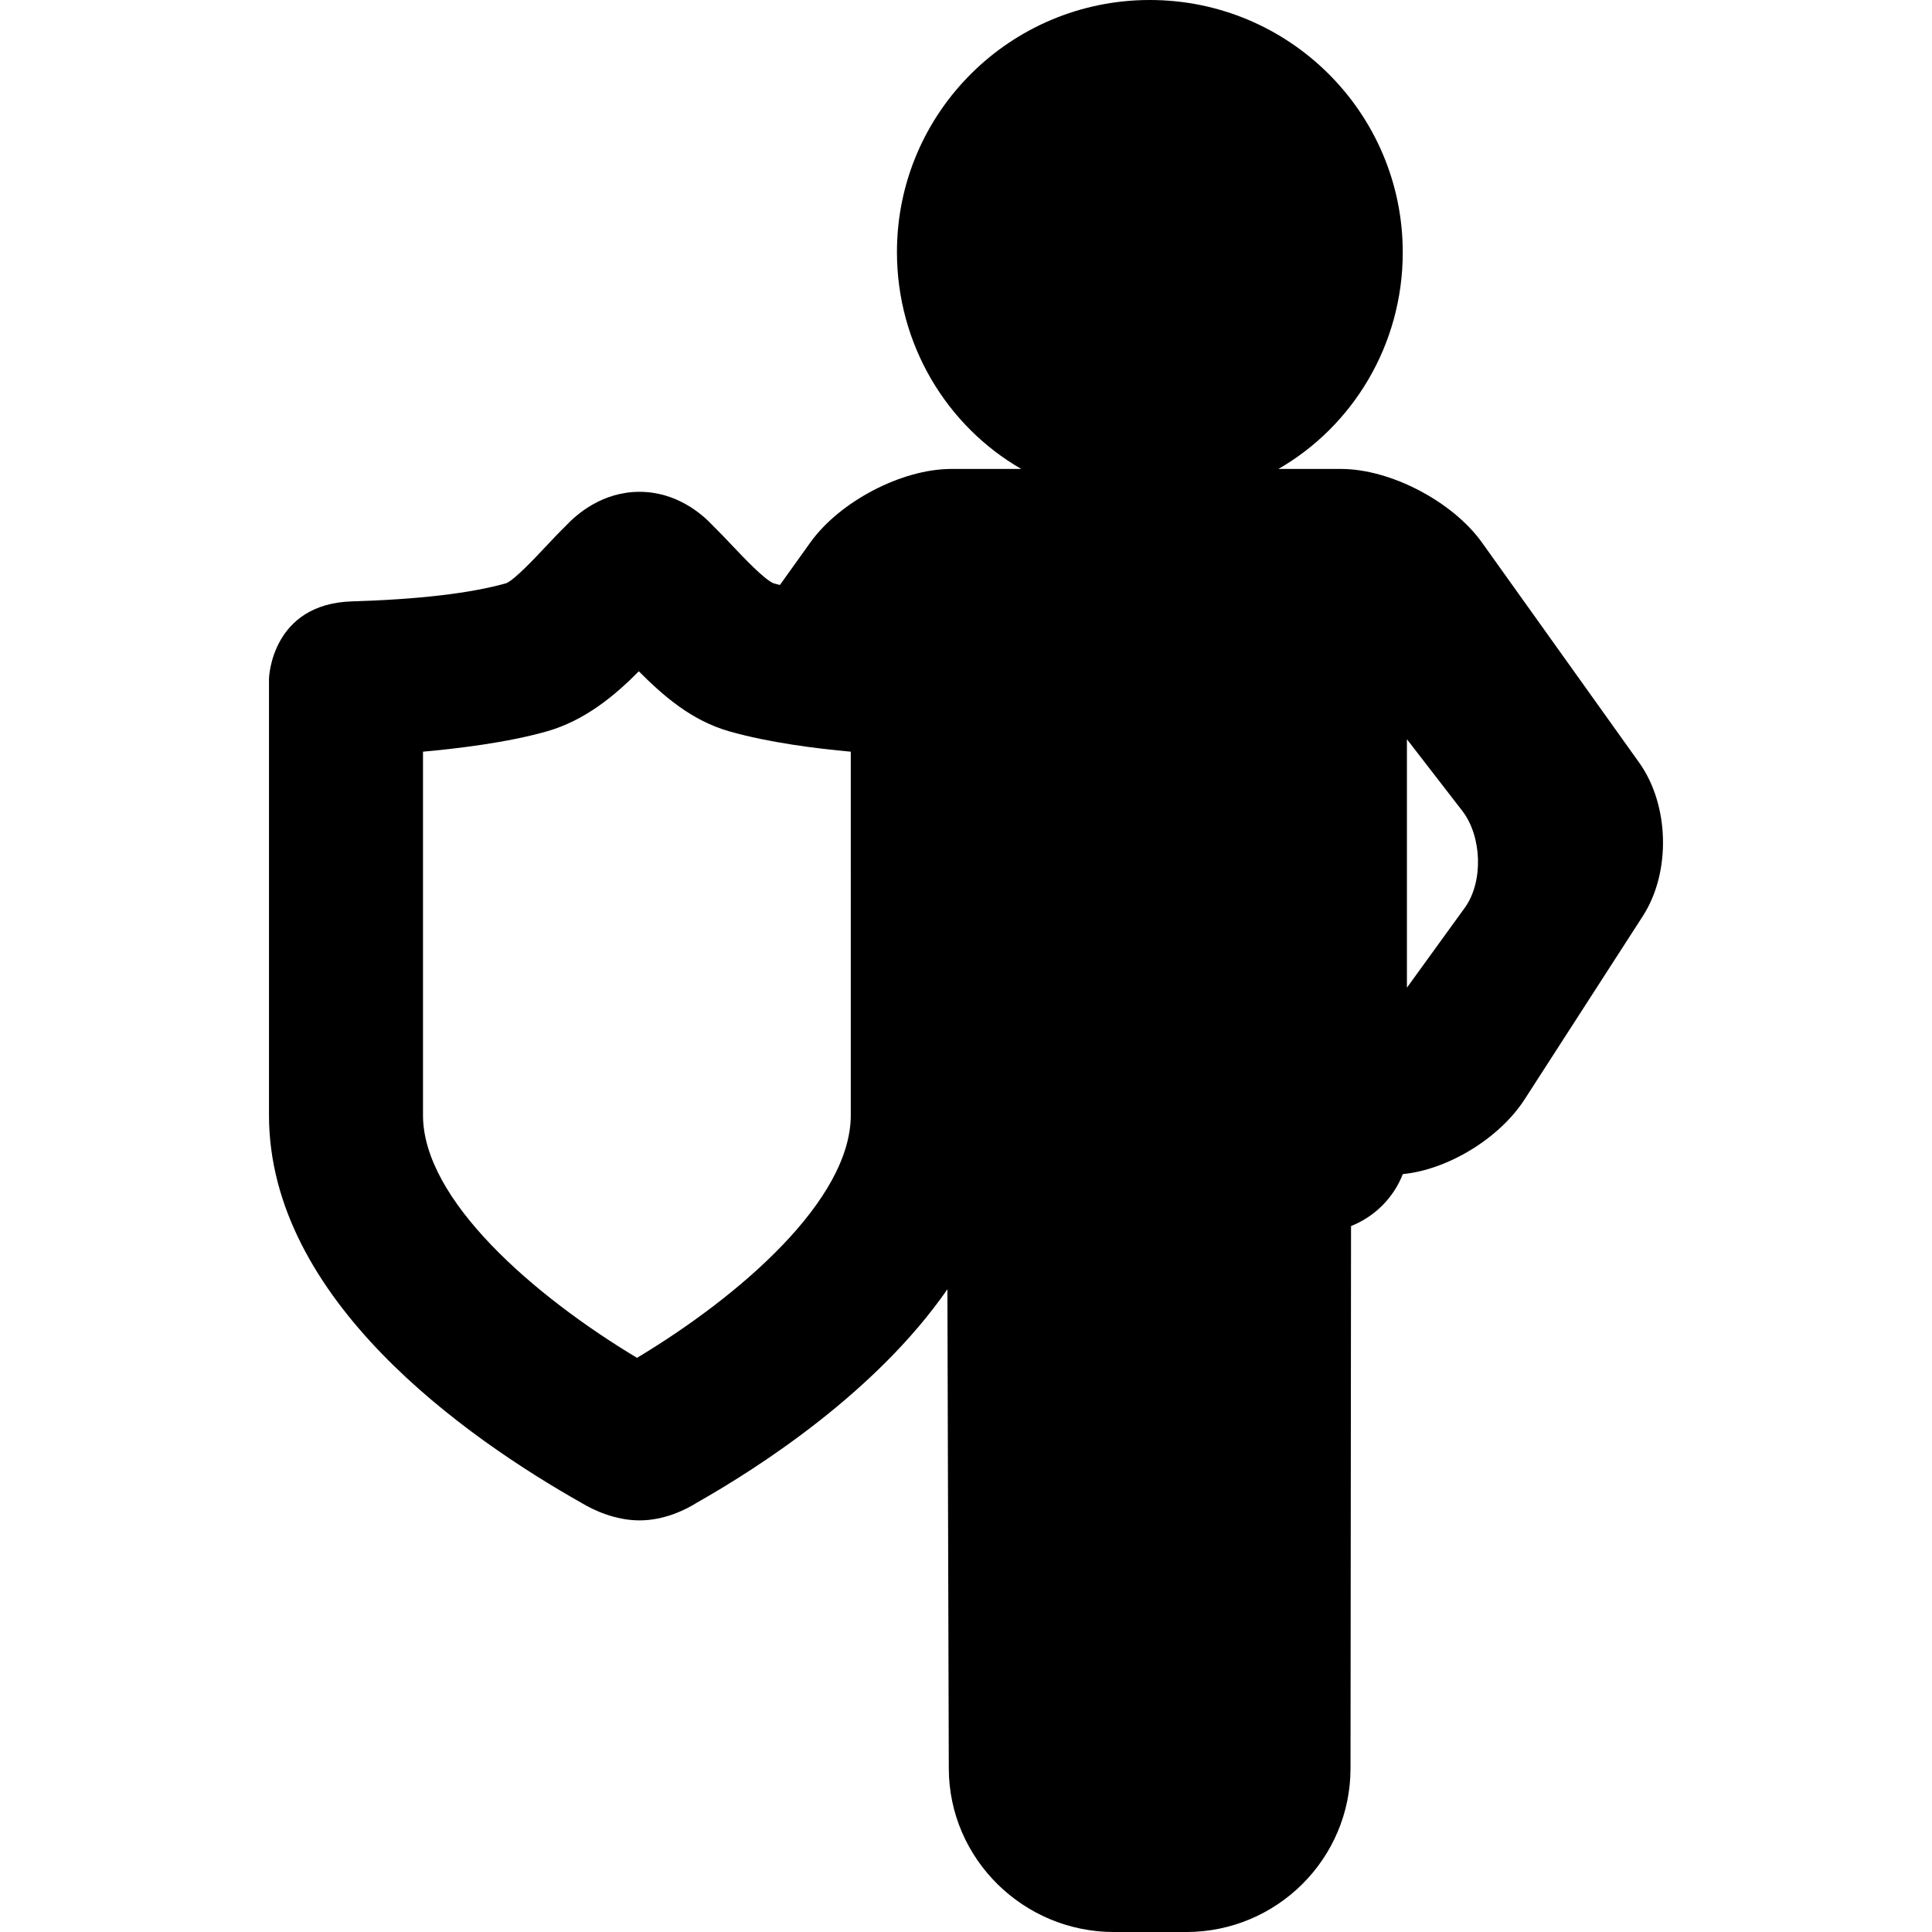 <?xml version="1.0" encoding="iso-8859-1"?>
<!-- Uploaded to: SVG Repo, www.svgrepo.com, Generator: SVG Repo Mixer Tools -->
<svg fill="#000000" height="800px" width="800px" version="1.1" id="Capa_1" xmlns="http://www.w3.org/2000/svg" xmlns:xlink="http://www.w3.org/1999/xlink" 
	 viewBox="0 0 225.81 225.81" xml:space="preserve">
<path d="M191.573,89.118l-18.381-25.734c-3.4-4.738-10.633-8.574-16.465-8.574h-7.305c8.689-5,14.53-14.499,14.53-25.313
	C163.952,13.197,150.692,0,134.393,0s-29.559,13.166-29.559,29.465c0,10.814,5.841,20.345,14.53,25.345h-8.173
	c-5.833,0-13.065,3.836-16.465,8.574l-3.571,4.987c-0.238-0.061-0.492-0.119-0.718-0.183c-1.065-0.42-3.473-2.963-4.766-4.33
	c-0.752-0.794-1.527-1.613-2.318-2.388c-1.307-1.412-4.285-3.987-8.61-3.987c-4.324,0-7.314,2.583-8.61,3.974
	c-0.823,0.807-1.624,1.658-2.401,2.484c-1.26,1.34-3.604,3.834-4.571,4.228c-4.146,1.178-10.311,1.891-17.995,2.118
	c-9.451,0.28-9.727,8.944-9.727,9.032v51.02c0,21.535,22.907,37.625,36.577,45.349c1.343,0.81,3.897,2.013,6.731,2.013
	c2.857,0,5.321-1.2,6.698-2.067c7.386-4.184,20.997-12.98,29.286-24.946l0.163,55.999c0.015,10.583,8.727,19.125,19.311,19.125
	h8.429c10.585,0,19.204-8.541,19.213-19.125l0.06-63.388c2.769-1.097,4.971-3.294,6.053-6.071c5.23-0.506,11.28-4.154,14.236-8.738
	l13.823-21.43C195.319,101.942,195.123,94.064,191.573,89.118z M99.439,130.338c0,9.923-12.963,21.144-24.986,28.365
	c-12.035-7.229-25.014-18.453-25.014-28.365V87.856c4-0.364,9.808-1.048,14.474-2.374c4.438-1.261,7.938-4.175,10.752-7.021
	c2.841,2.85,6.153,5.763,10.583,7.021c4.667,1.326,10.191,2.011,14.191,2.374V130.338z M171.244,106.041l-6.805,9.396V86.401
	l6.488,8.395C173.194,97.749,173.396,103.003,171.244,106.041z"/>
</svg>
